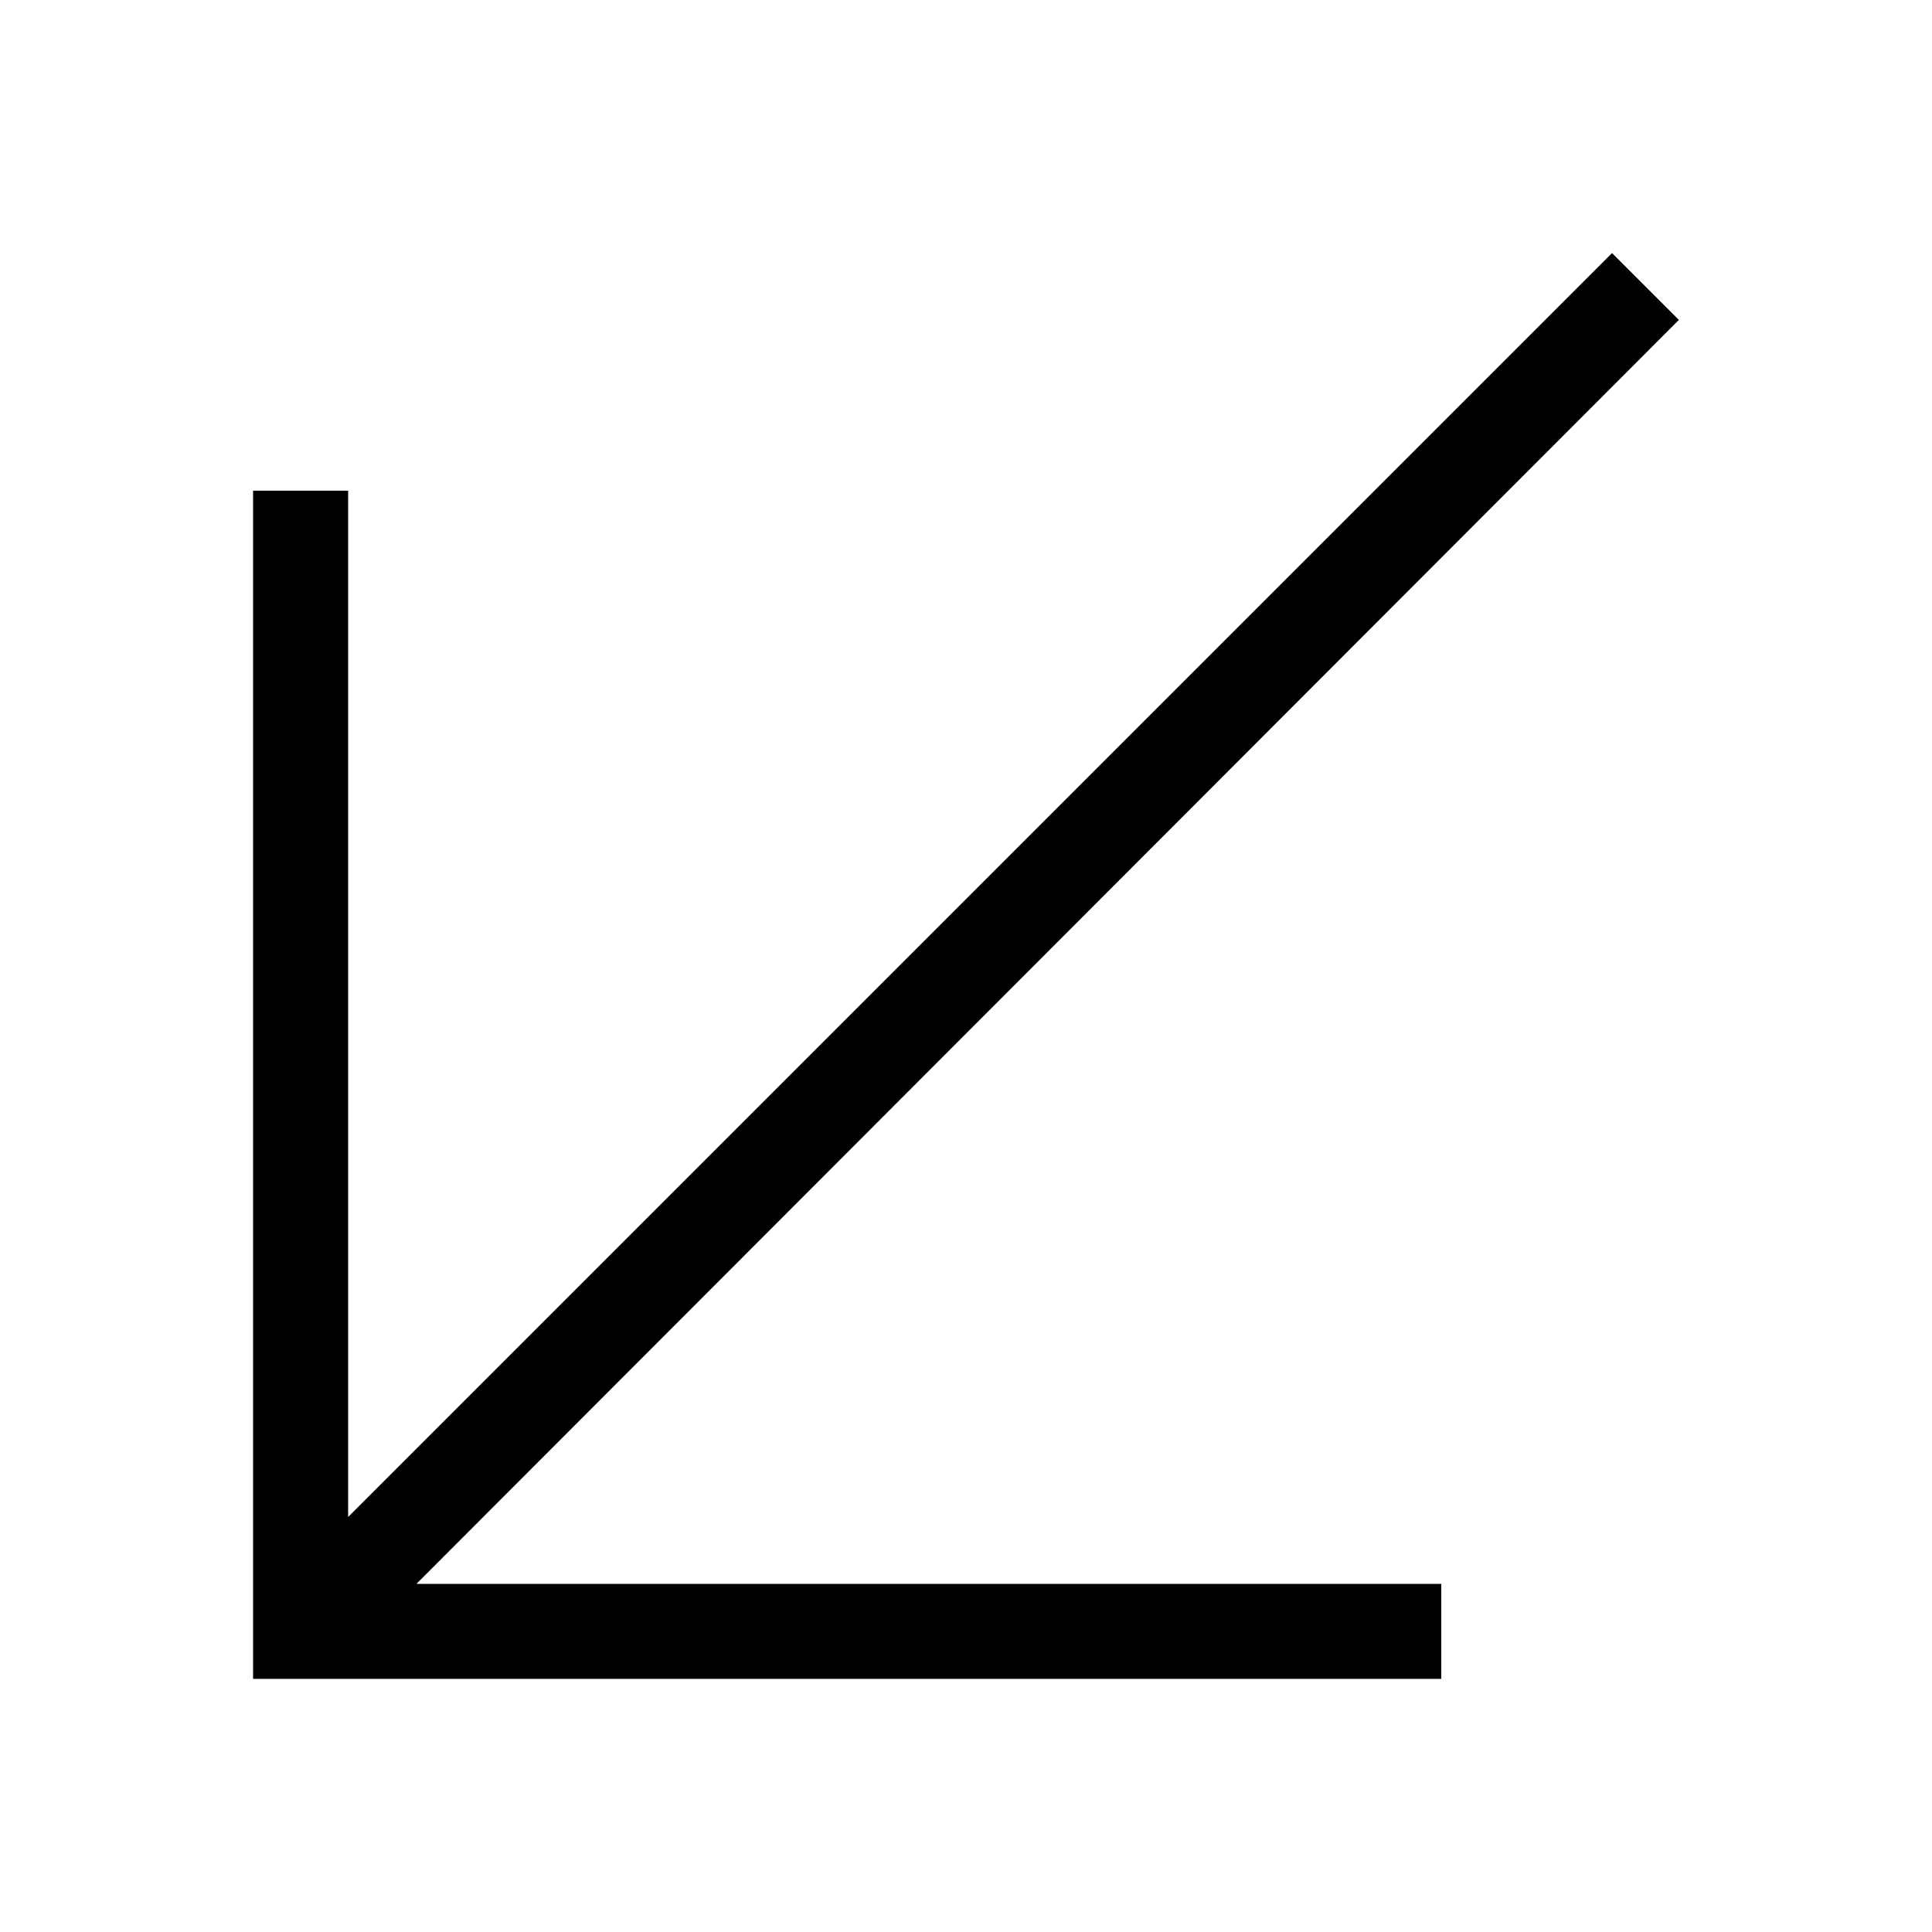 <?xml version="1.0" encoding="UTF-8"?>
<!-- The Best Svg Icon site in the world: iconSvg.co, Visit us! https://iconsvg.co -->
<svg fill="#000000" width="800px" height="800px" version="1.1" viewBox="144 144 512 512" xmlns="http://www.w3.org/2000/svg">
 <path d="m525.95 588.93v-25.191h-271.59l334.56-334.96-17.711-17.711-334.95 334.95v-271.98h-25.191v314.88h314.88z"/>
</svg>